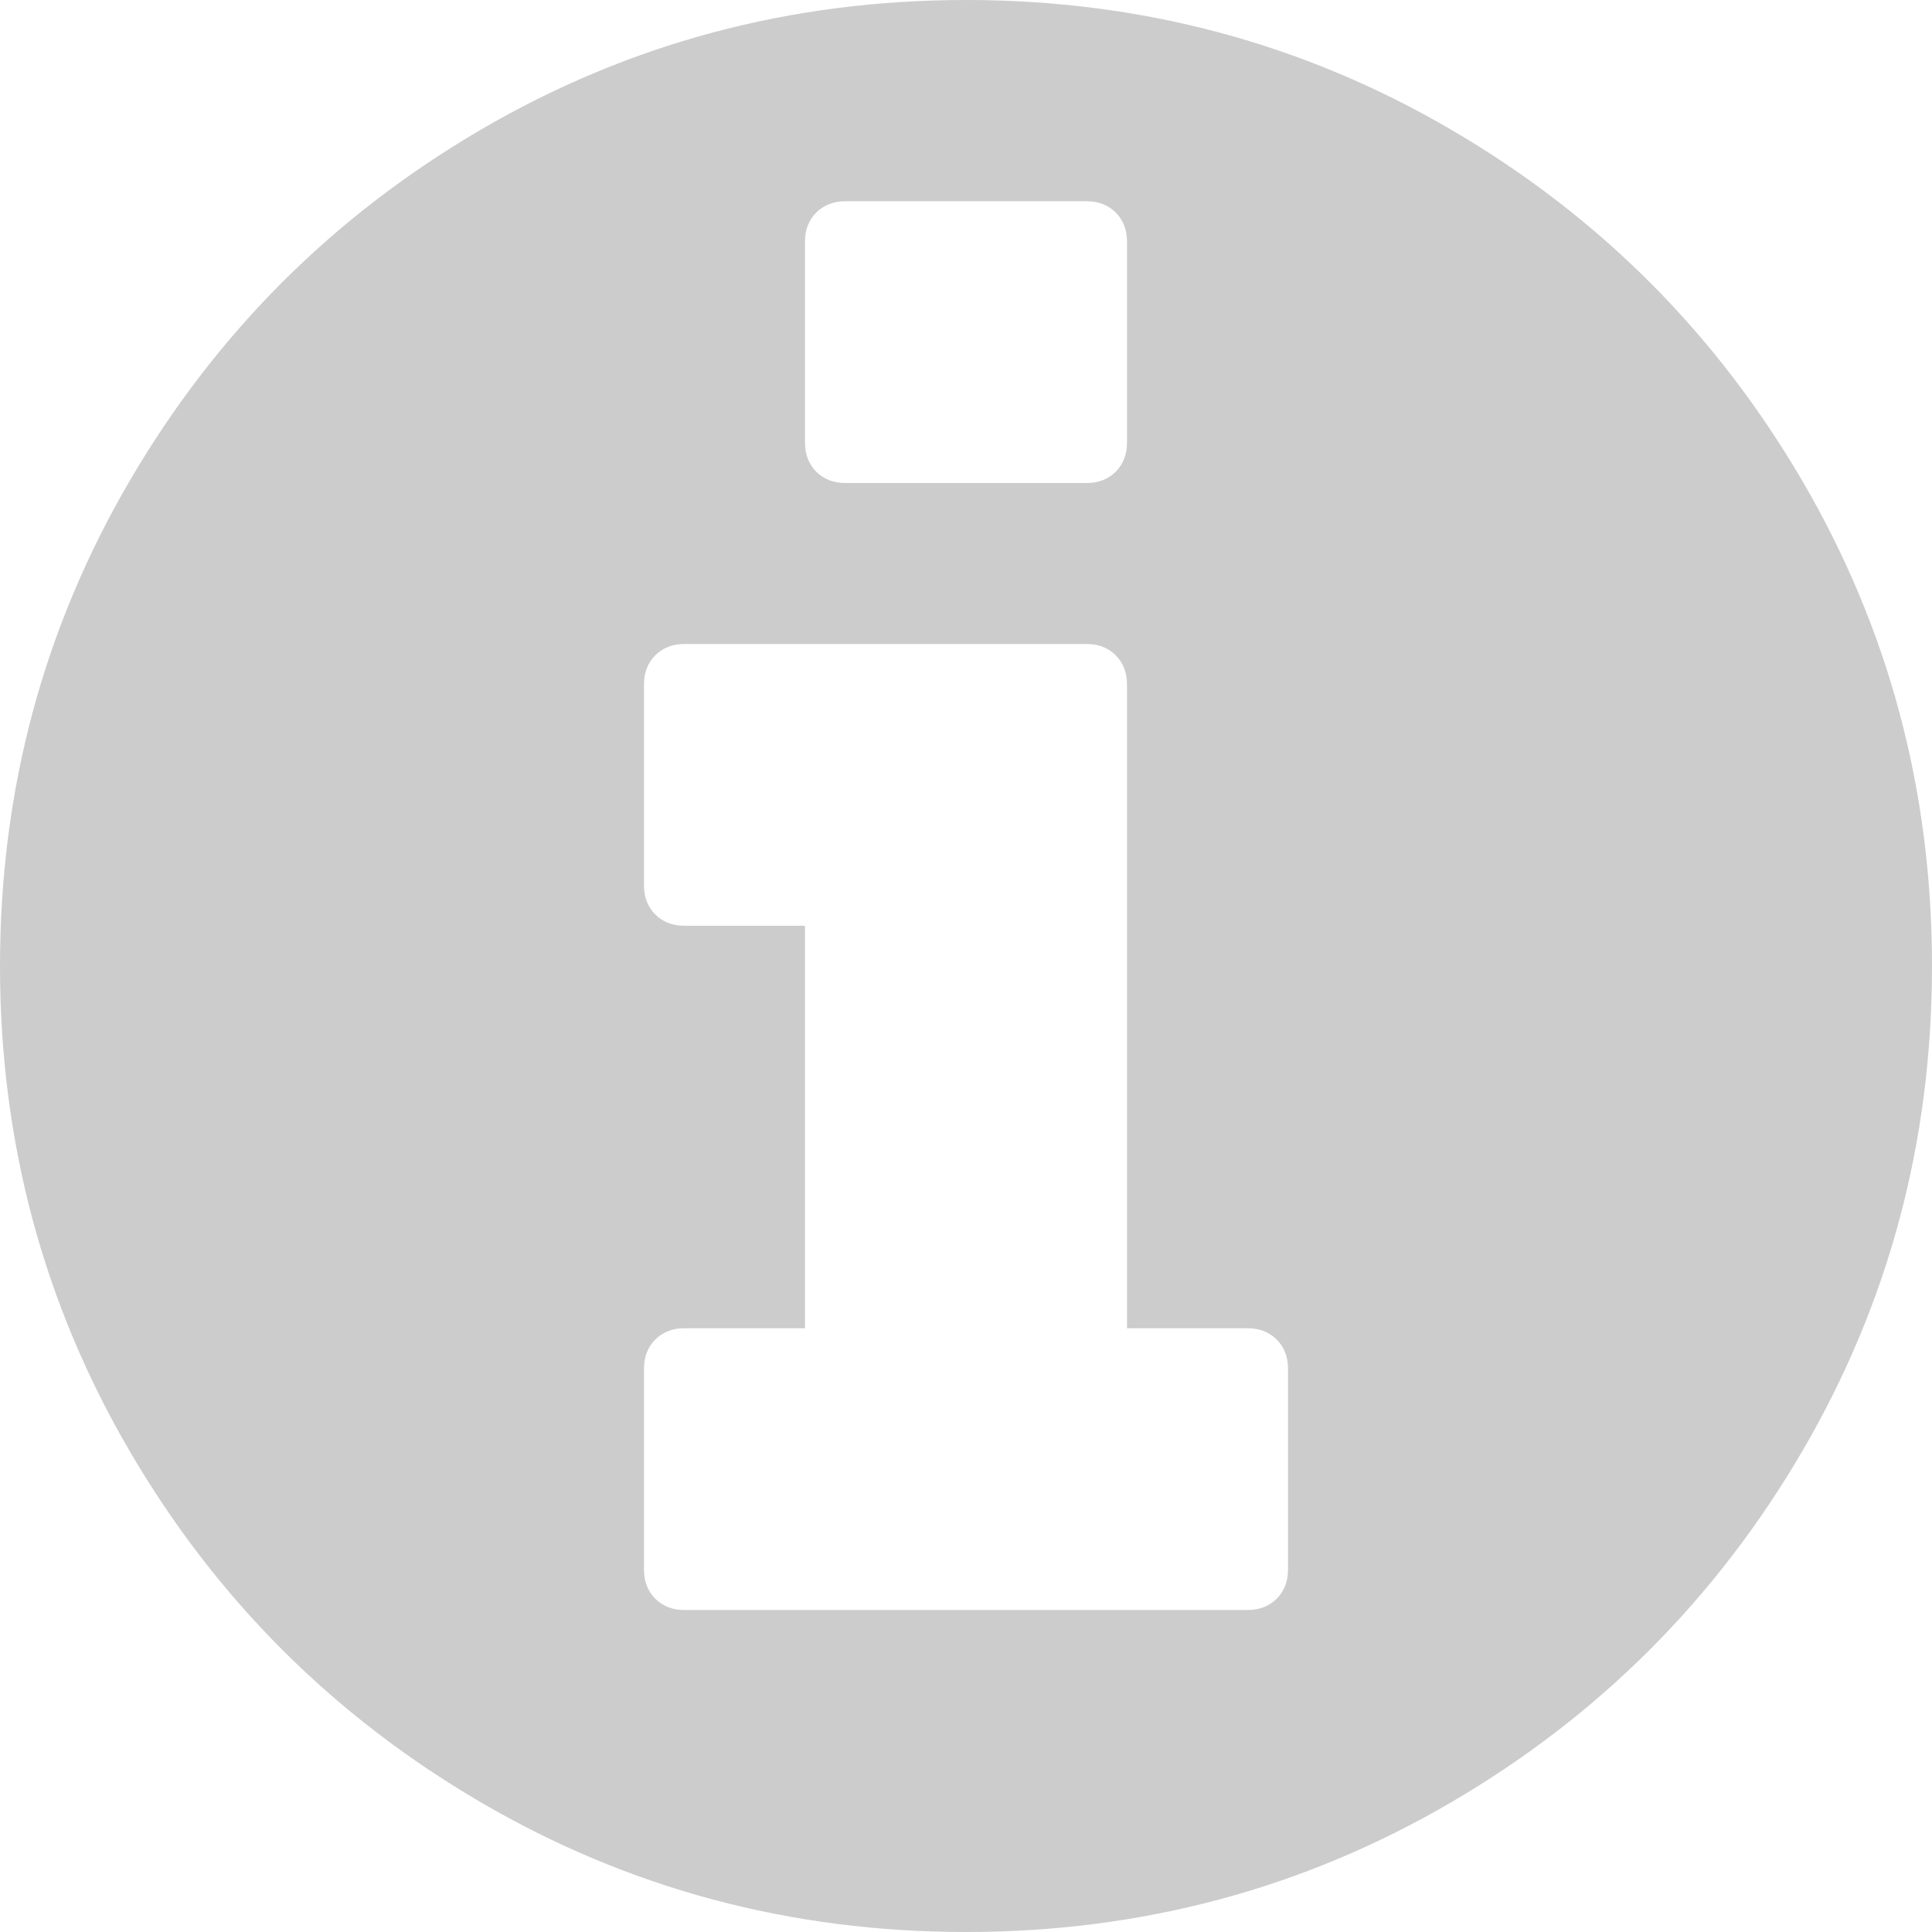 ﻿<?xml version="1.0" encoding="utf-8"?>
<svg version="1.1" xmlns:xlink="http://www.w3.org/1999/xlink" width="18px" height="18px" xmlns="http://www.w3.org/2000/svg">
  <g transform="matrix(1 0 0 1 -646 -825 )">
    <path d="M 11.895 14.895  C 11.965 14.824  12 14.734  12 14.625  L 12 12.75  C 12 12.641  11.965 12.551  11.895 12.48  C 11.824 12.41  11.734 12.375  11.625 12.375  L 10.5 12.375  L 10.5 6.375  C 10.5 6.266  10.465 6.176  10.395 6.105  C 10.324 6.035  10.234 6  10.125 6  L 6.375 6  C 6.266 6  6.176 6.035  6.105 6.105  C 6.035 6.176  6 6.266  6 6.375  L 6 8.25  C 6 8.359  6.035 8.449  6.105 8.52  C 6.176 8.59  6.266 8.625  6.375 8.625  L 7.5 8.625  L 7.5 12.375  L 6.375 12.375  C 6.266 12.375  6.176 12.41  6.105 12.48  C 6.035 12.551  6 12.641  6 12.75  L 6 14.625  C 6 14.734  6.035 14.824  6.105 14.895  C 6.176 14.965  6.266 15  6.375 15  L 11.625 15  C 11.734 15  11.824 14.965  11.895 14.895  Z M 10.395 4.395  C 10.465 4.324  10.5 4.234  10.5 4.125  L 10.5 2.25  C 10.5 2.141  10.465 2.051  10.395 1.98  C 10.324 1.91  10.234 1.875  10.125 1.875  L 7.875 1.875  C 7.766 1.875  7.676 1.91  7.605 1.98  C 7.535 2.051  7.5 2.141  7.5 2.25  L 7.5 4.125  C 7.5 4.234  7.535 4.324  7.605 4.395  C 7.676 4.465  7.766 4.5  7.875 4.5  L 10.125 4.5  C 10.234 4.5  10.324 4.465  10.395 4.395  Z M 16.793 4.482  C 17.598 5.861  18 7.367  18 9  C 18 10.633  17.598 12.139  16.793 13.518  C 15.988 14.896  14.896 15.988  13.518 16.793  C 12.139 17.598  10.633 18  9 18  C 7.367 18  5.861 17.598  4.482 16.793  C 3.104 15.988  2.012 14.896  1.207 13.518  C 0.402 12.139  0 10.633  0 9  C 0 7.367  0.402 5.861  1.207 4.482  C 2.012 3.104  3.104 2.012  4.482 1.207  C 5.861 0.402  7.367 0  9 0  C 10.633 0  12.139 0.402  13.518 1.207  C 14.896 2.012  15.988 3.104  16.793 4.482  Z " fill-rule="nonzero" fill="#cccccc" stroke="none" transform="matrix(1 0 0 1 646 825 )" />
  </g>
</svg>